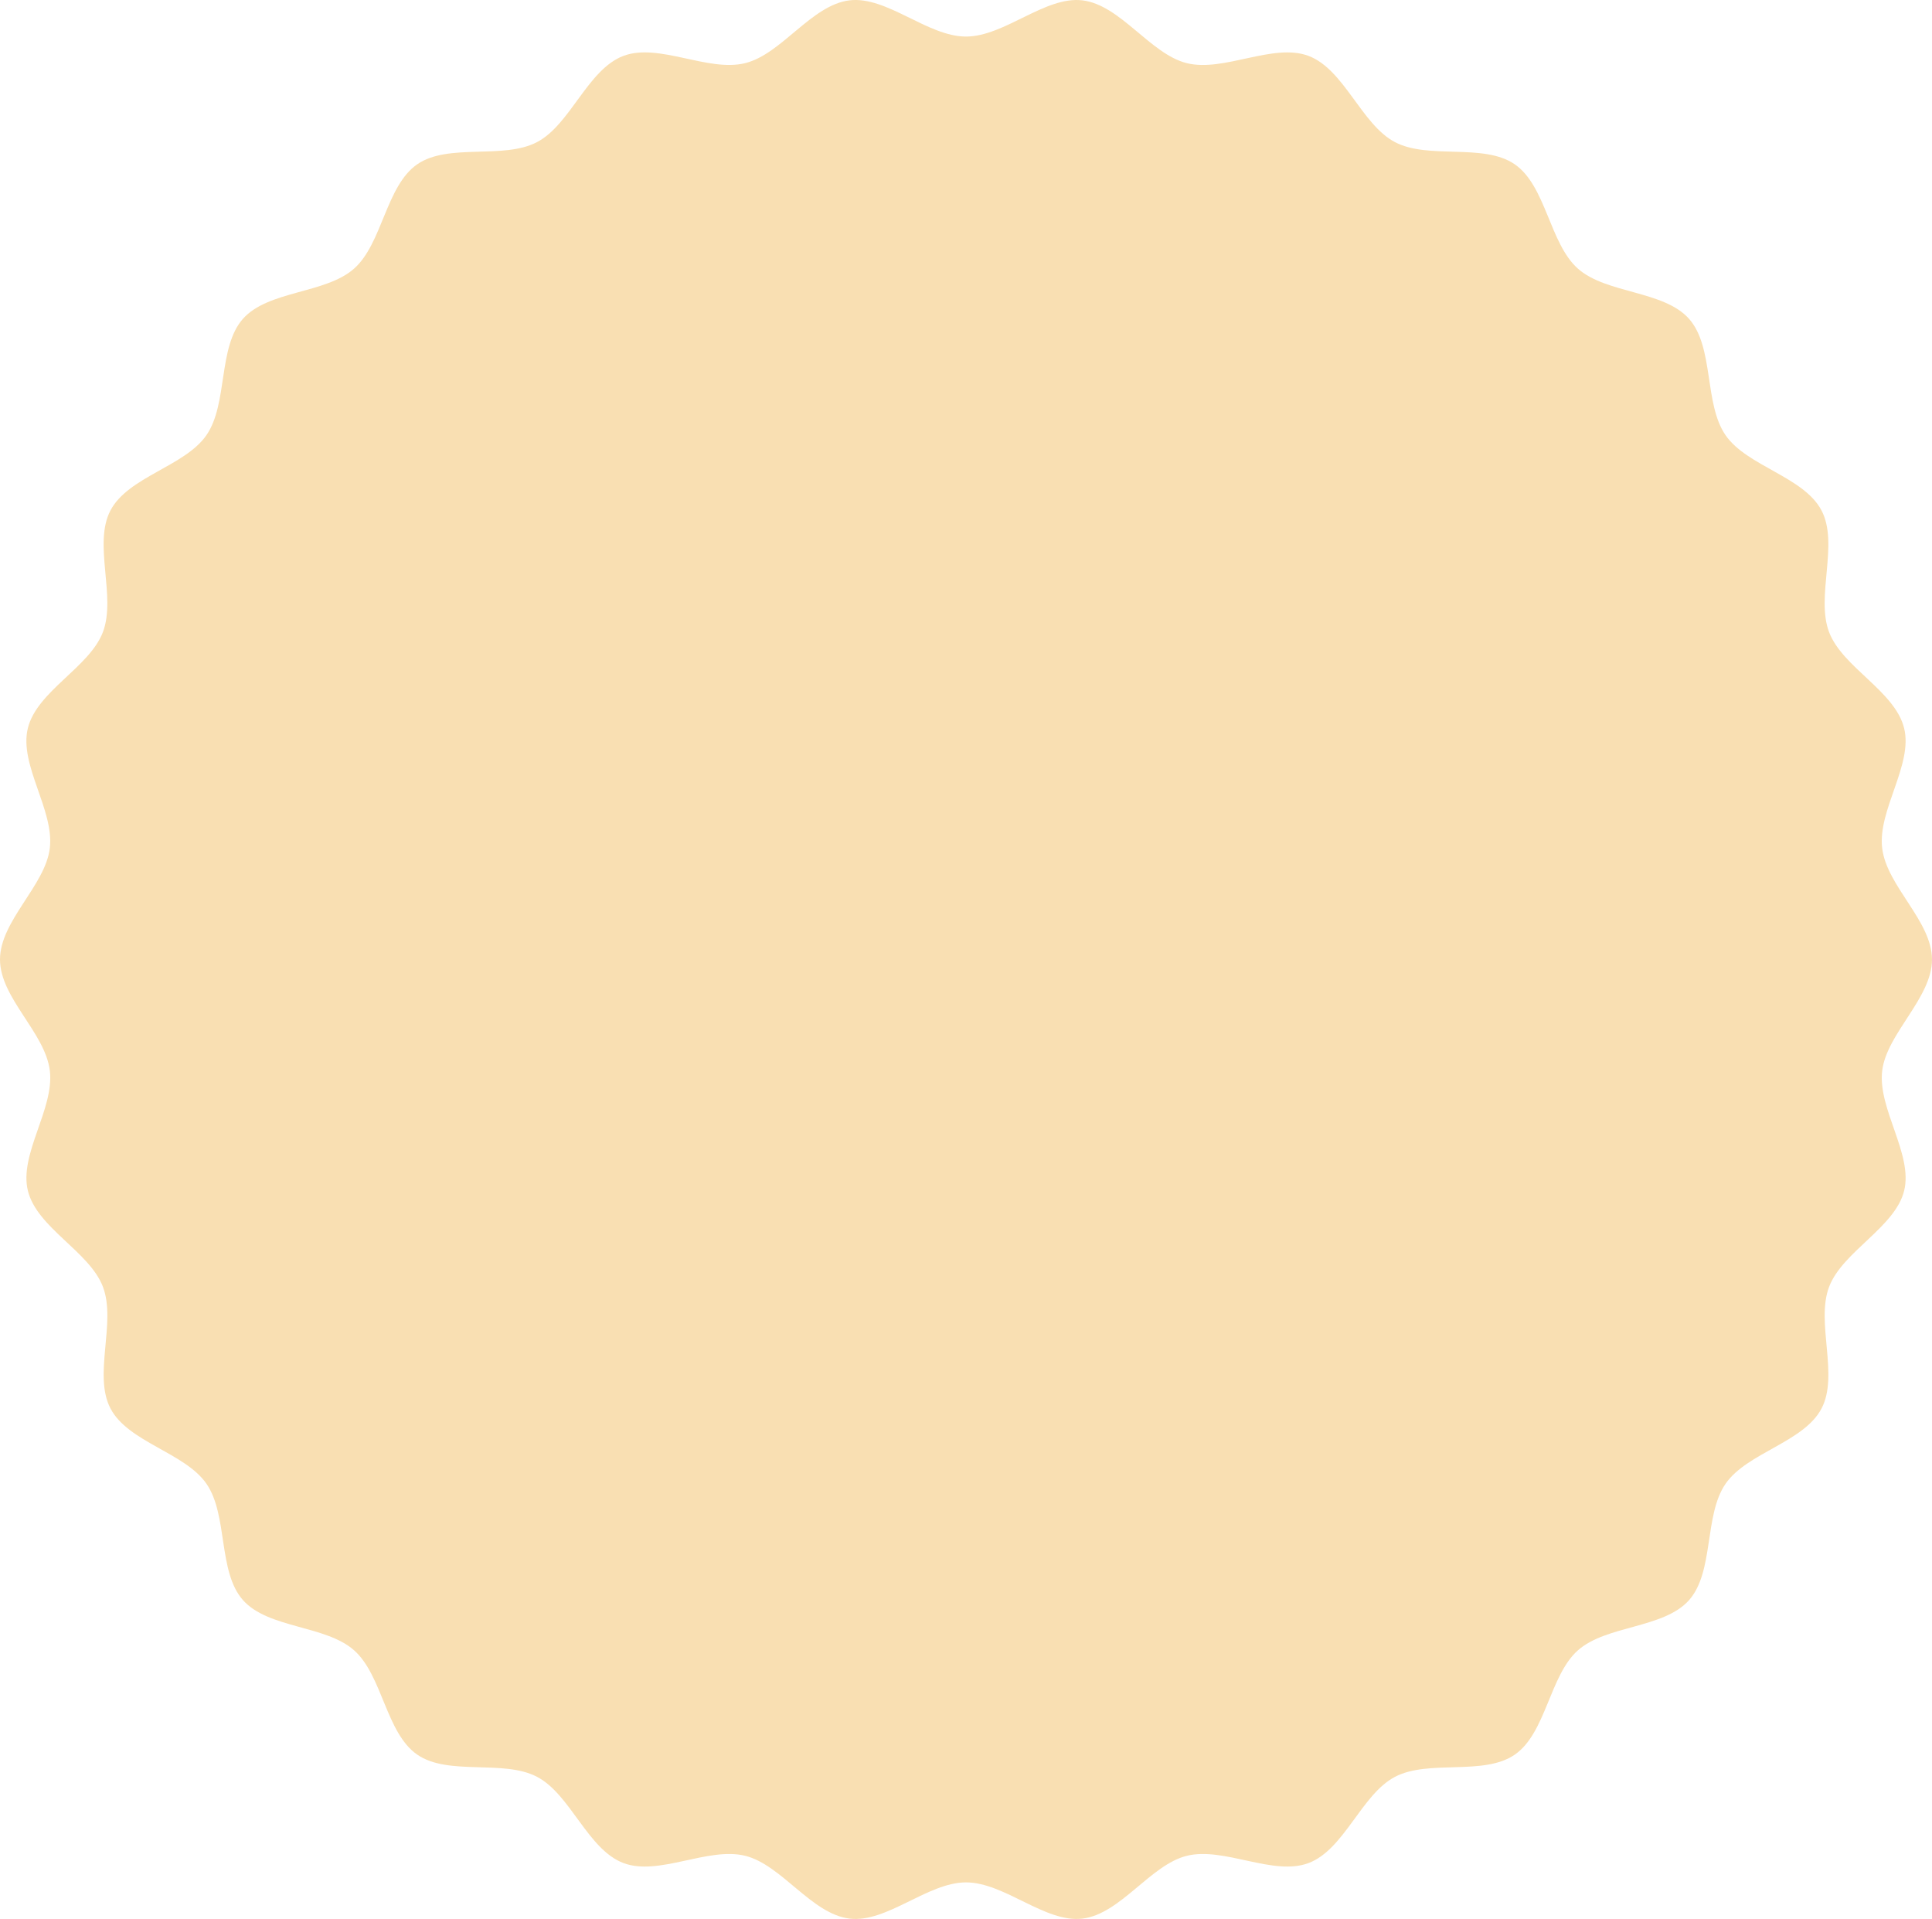 <?xml version="1.0" encoding="UTF-8"?>
<svg id="_レイヤー_2" data-name="レイヤー 2" xmlns="http://www.w3.org/2000/svg" viewBox="0 0 1268.34 1259.67">
  <defs>
    <style>
      .cls-1 {
        fill: #f9dfb2;
      }
    </style>
  </defs>
  <g id="bg">
    <path class="cls-1" d="M1268.34,629.84c0,25.3-29.76,48.55-32.7,73.06-3.01,25.05,20.32,54.7,14.42,78.74s-40.46,39.89-49.27,63.09c-8.91,23.47,6.6,57.88-4.98,79.89-11.66,22.18-48.83,28.9-62.99,49.39-14.23,20.57-7.41,57.71-23.96,76.38-16.57,18.69-54.26,16.37-72.95,32.94-18.67,16.55-20.88,54.25-41.45,68.48-20.49,14.17-56.53,2.94-78.7,14.6-22.01,11.57-33.17,47.66-56.64,56.56-23.2,8.8-55.47-10.76-79.9-4.76-24.04,5.9-43.55,38.24-68.6,41.25-24.51,2.94-51.14-23.78-76.44-23.78s-51.93,26.73-76.44,23.78c-25.05-3.01-44.56-35.34-68.6-41.25-24.43-6-56.71,13.56-79.9,4.76-23.47-8.91-34.63-44.99-56.64-56.56-22.18-11.66-58.21-.43-78.7-14.6-20.57-14.23-22.79-51.93-41.45-68.48-18.69-16.57-56.38-14.25-72.95-32.94s-9.73-55.8-23.96-76.38c-14.17-20.49-51.33-27.21-62.99-49.39-11.57-22.01,3.93-56.42-4.98-79.89-8.8-23.2-43.26-38.65-49.27-63.09-5.9-24.04,17.43-53.69,14.42-78.74S0,655.14,0,629.84s29.76-48.55,32.7-73.06c3.01-25.05-20.32-54.7-14.42-78.74,6-24.43,40.46-39.89,49.27-63.09,8.91-23.47-6.6-57.88,4.98-79.89,11.66-22.18,48.83-28.9,62.99-49.39,14.23-20.57,7.41-57.71,23.96-76.38,16.57-18.69,54.26-16.37,72.95-32.94,18.67-16.55,20.88-54.25,41.45-68.48,20.49-14.17,56.53-2.94,78.7-14.6,22.01-11.57,33.17-47.66,56.64-56.56,23.2-8.8,55.47,10.76,79.9,4.76,24.04-5.9,43.55-38.24,68.6-41.25,24.51-2.94,51.14,23.78,76.44,23.78S686.11-2.72,710.61.23c25.05,3.01,44.56,35.34,68.6,41.25,24.43,6,56.71-13.56,79.9-4.76,23.47,8.91,34.63,44.99,56.64,56.56,22.18,11.66,58.21.43,78.7,14.6,20.57,14.23,22.79,51.93,41.45,68.48s56.38,14.25,72.95,32.94c16.55,18.67,9.73,55.8,23.96,76.38,14.17,20.49,51.33,27.21,62.99,49.39,11.57,22.01-3.93,56.42,4.98,79.89,8.8,23.2,43.26,38.65,49.27,63.09,5.9,24.04-17.43,53.69-14.42,78.74s32.7,47.76,32.7,73.06Z"/>
  </g>
</svg>
